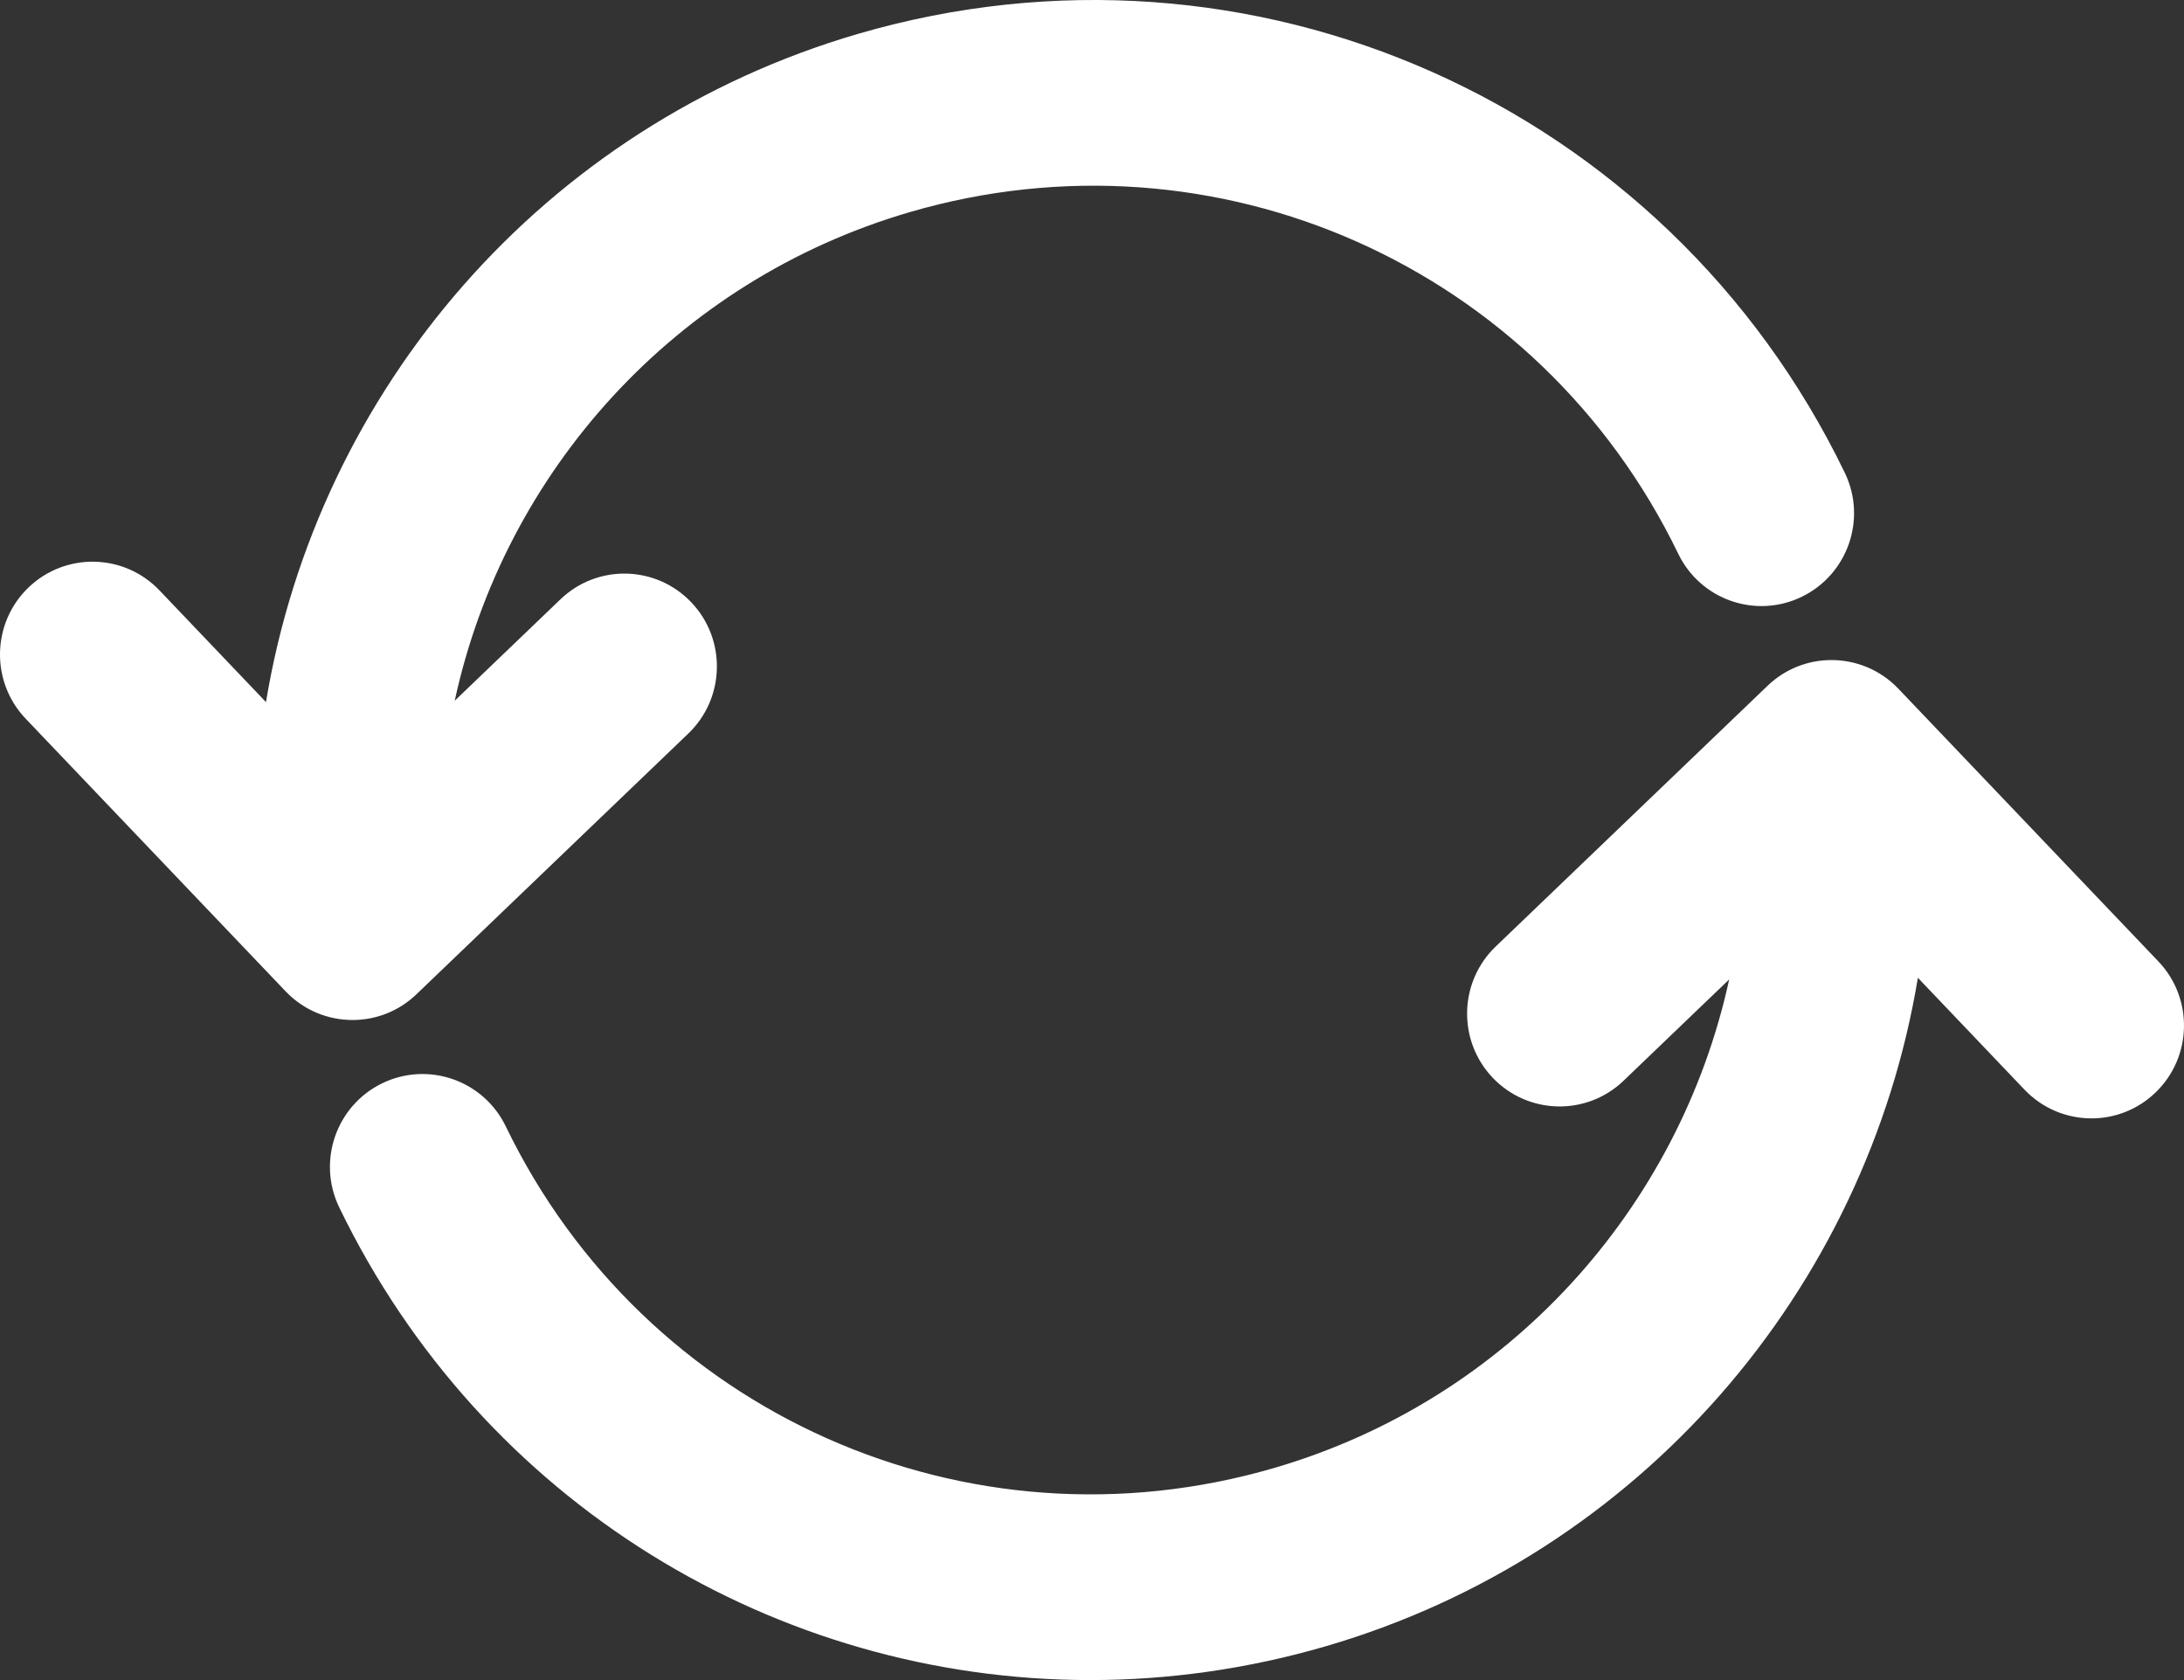<svg width="52" height="40" viewBox="0 0 52 40" fill="none" xmlns="http://www.w3.org/2000/svg">
<rect x="0" y="0" width="52" height="40" fill="#333333" stroke="none"/>
<path id="Vector" d="M51.319 26.014C50.893 26.424 50.344 26.627 49.797 26.627C49.217 26.627 48.637 26.398 48.204 25.945L45.664 23.28C44.433 30.704 39.061 37.007 31.57 39.194C29.704 39.738 27.816 40 25.957 40C18.492 40 11.48 35.782 8.077 28.746C7.546 27.648 8.003 26.326 9.097 25.793C10.192 25.26 11.511 25.719 12.042 26.817C15.351 33.659 23.046 37.08 30.338 34.95C35.916 33.322 39.985 28.766 41.171 23.319L38.657 25.73C37.778 26.574 36.383 26.542 35.542 25.661C34.701 24.779 34.732 23.38 35.611 22.536L42.084 16.328C42.51 15.919 43.058 15.715 43.605 15.715H43.607C44.187 15.715 44.767 15.944 45.199 16.397L51.389 22.889C52.23 23.771 52.199 25.171 51.319 26.014ZM9.916 23.672L16.389 17.464C17.268 16.62 17.299 15.221 16.458 14.339C15.617 13.457 14.222 13.425 13.343 14.27L10.827 16.683C12.009 11.234 16.073 6.682 21.662 5.05C28.954 2.921 36.648 6.341 39.958 13.184C40.489 14.282 41.807 14.741 42.902 14.207C43.997 13.674 44.454 12.352 43.923 11.254C39.672 2.467 29.793 -1.926 20.43 0.806C12.926 2.997 7.56 9.291 6.333 16.716L3.796 14.055C2.955 13.174 1.56 13.142 0.68 13.986C-0.199 14.829 -0.23 16.228 0.611 17.111L6.801 23.603C7.234 24.056 7.813 24.285 8.394 24.285C8.941 24.285 9.489 24.082 9.916 23.672Z" fill="white"/>
</svg>
